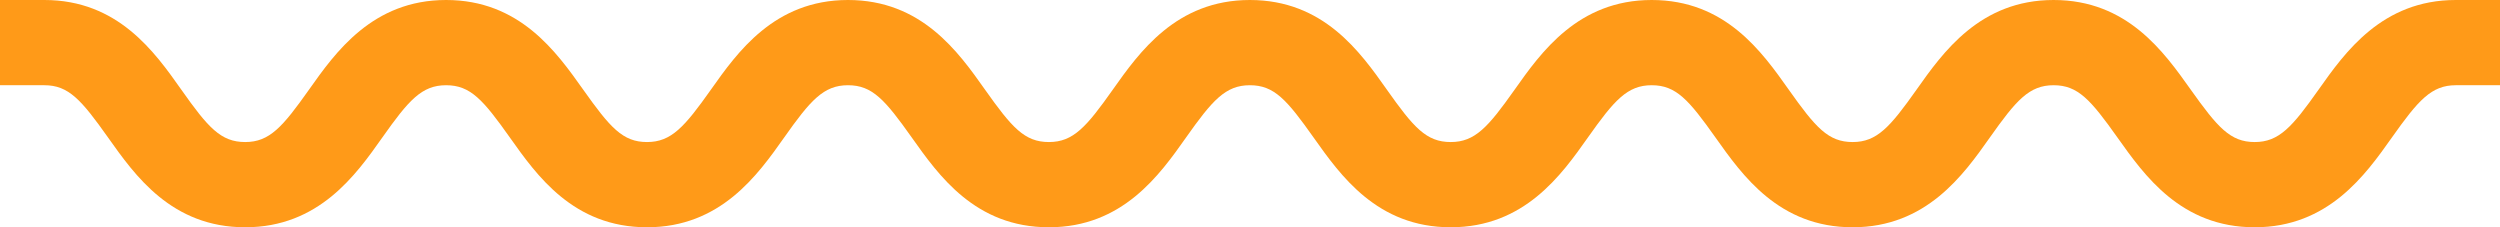 <svg width="88" height="8" viewBox="0 0 88 8" fill="none" xmlns="http://www.w3.org/2000/svg">
<path d="M79.365 8C76.771 8 75.483 6.175 74.537 4.844C73.591 3.513 73.147 3 72.286 3C71.425 3 70.967 3.532 70.04 4.844C69.113 6.156 67.806 8 65.213 8C62.62 8 61.332 6.175 60.388 4.844C59.444 3.513 58.998 3 58.139 3C57.281 3 56.818 3.532 55.891 4.844C54.964 6.156 53.659 8 51.066 8C48.473 8 47.185 6.175 46.241 4.844C45.298 3.513 44.854 3 43.995 3C43.136 3 42.673 3.532 41.746 4.844C40.82 6.156 39.515 8 36.922 8C34.329 8 33.041 6.175 32.097 4.844C31.153 3.513 30.707 3 29.848 3C28.99 3 28.526 3.532 27.6 4.844C26.673 6.156 25.368 8 22.775 8C20.182 8 18.894 6.175 17.95 4.844C17.007 3.513 16.56 3 15.702 3C14.843 3 14.382 3.532 13.455 4.844C12.529 6.156 11.224 8 8.631 8C6.038 8 4.75 6.175 3.806 4.844C2.862 3.513 2.416 3 1.56 3H0V0H1.56C4.15 0 5.441 1.823 6.382 3.156C7.323 4.489 7.772 5 8.631 5C9.489 5 9.95 4.466 10.877 3.156C11.803 1.847 13.111 0 15.702 0C18.292 0 19.583 1.823 20.529 3.156C21.475 4.489 21.919 5 22.775 5C23.631 5 24.097 4.466 25.024 3.156C25.95 1.847 27.255 0 29.848 0C32.441 0 33.73 1.823 34.673 3.156C35.617 4.489 36.063 5 36.922 5C37.781 5 38.244 4.466 39.17 3.156C40.097 1.847 41.402 0 43.995 0C46.588 0 47.876 1.823 48.818 3.156C49.759 4.489 50.207 5 51.066 5C51.925 5 52.388 4.466 53.315 3.156C54.241 1.847 55.546 0 58.139 0C60.733 0 62.021 1.823 62.964 3.156C63.908 4.489 64.354 5 65.213 5C66.072 5 66.535 4.466 67.462 3.156C68.388 1.847 69.693 0 72.286 0C74.879 0 76.167 1.823 77.113 3.154C78.059 4.484 78.506 5 79.365 5C80.223 5 80.689 4.466 81.615 3.154C82.542 1.842 83.85 0 86.443 0H88V3H86.443C85.582 3 85.121 3.532 84.192 4.844C83.263 6.156 81.957 8 79.365 8Z" fill="#FF9A18"/>
</svg>

